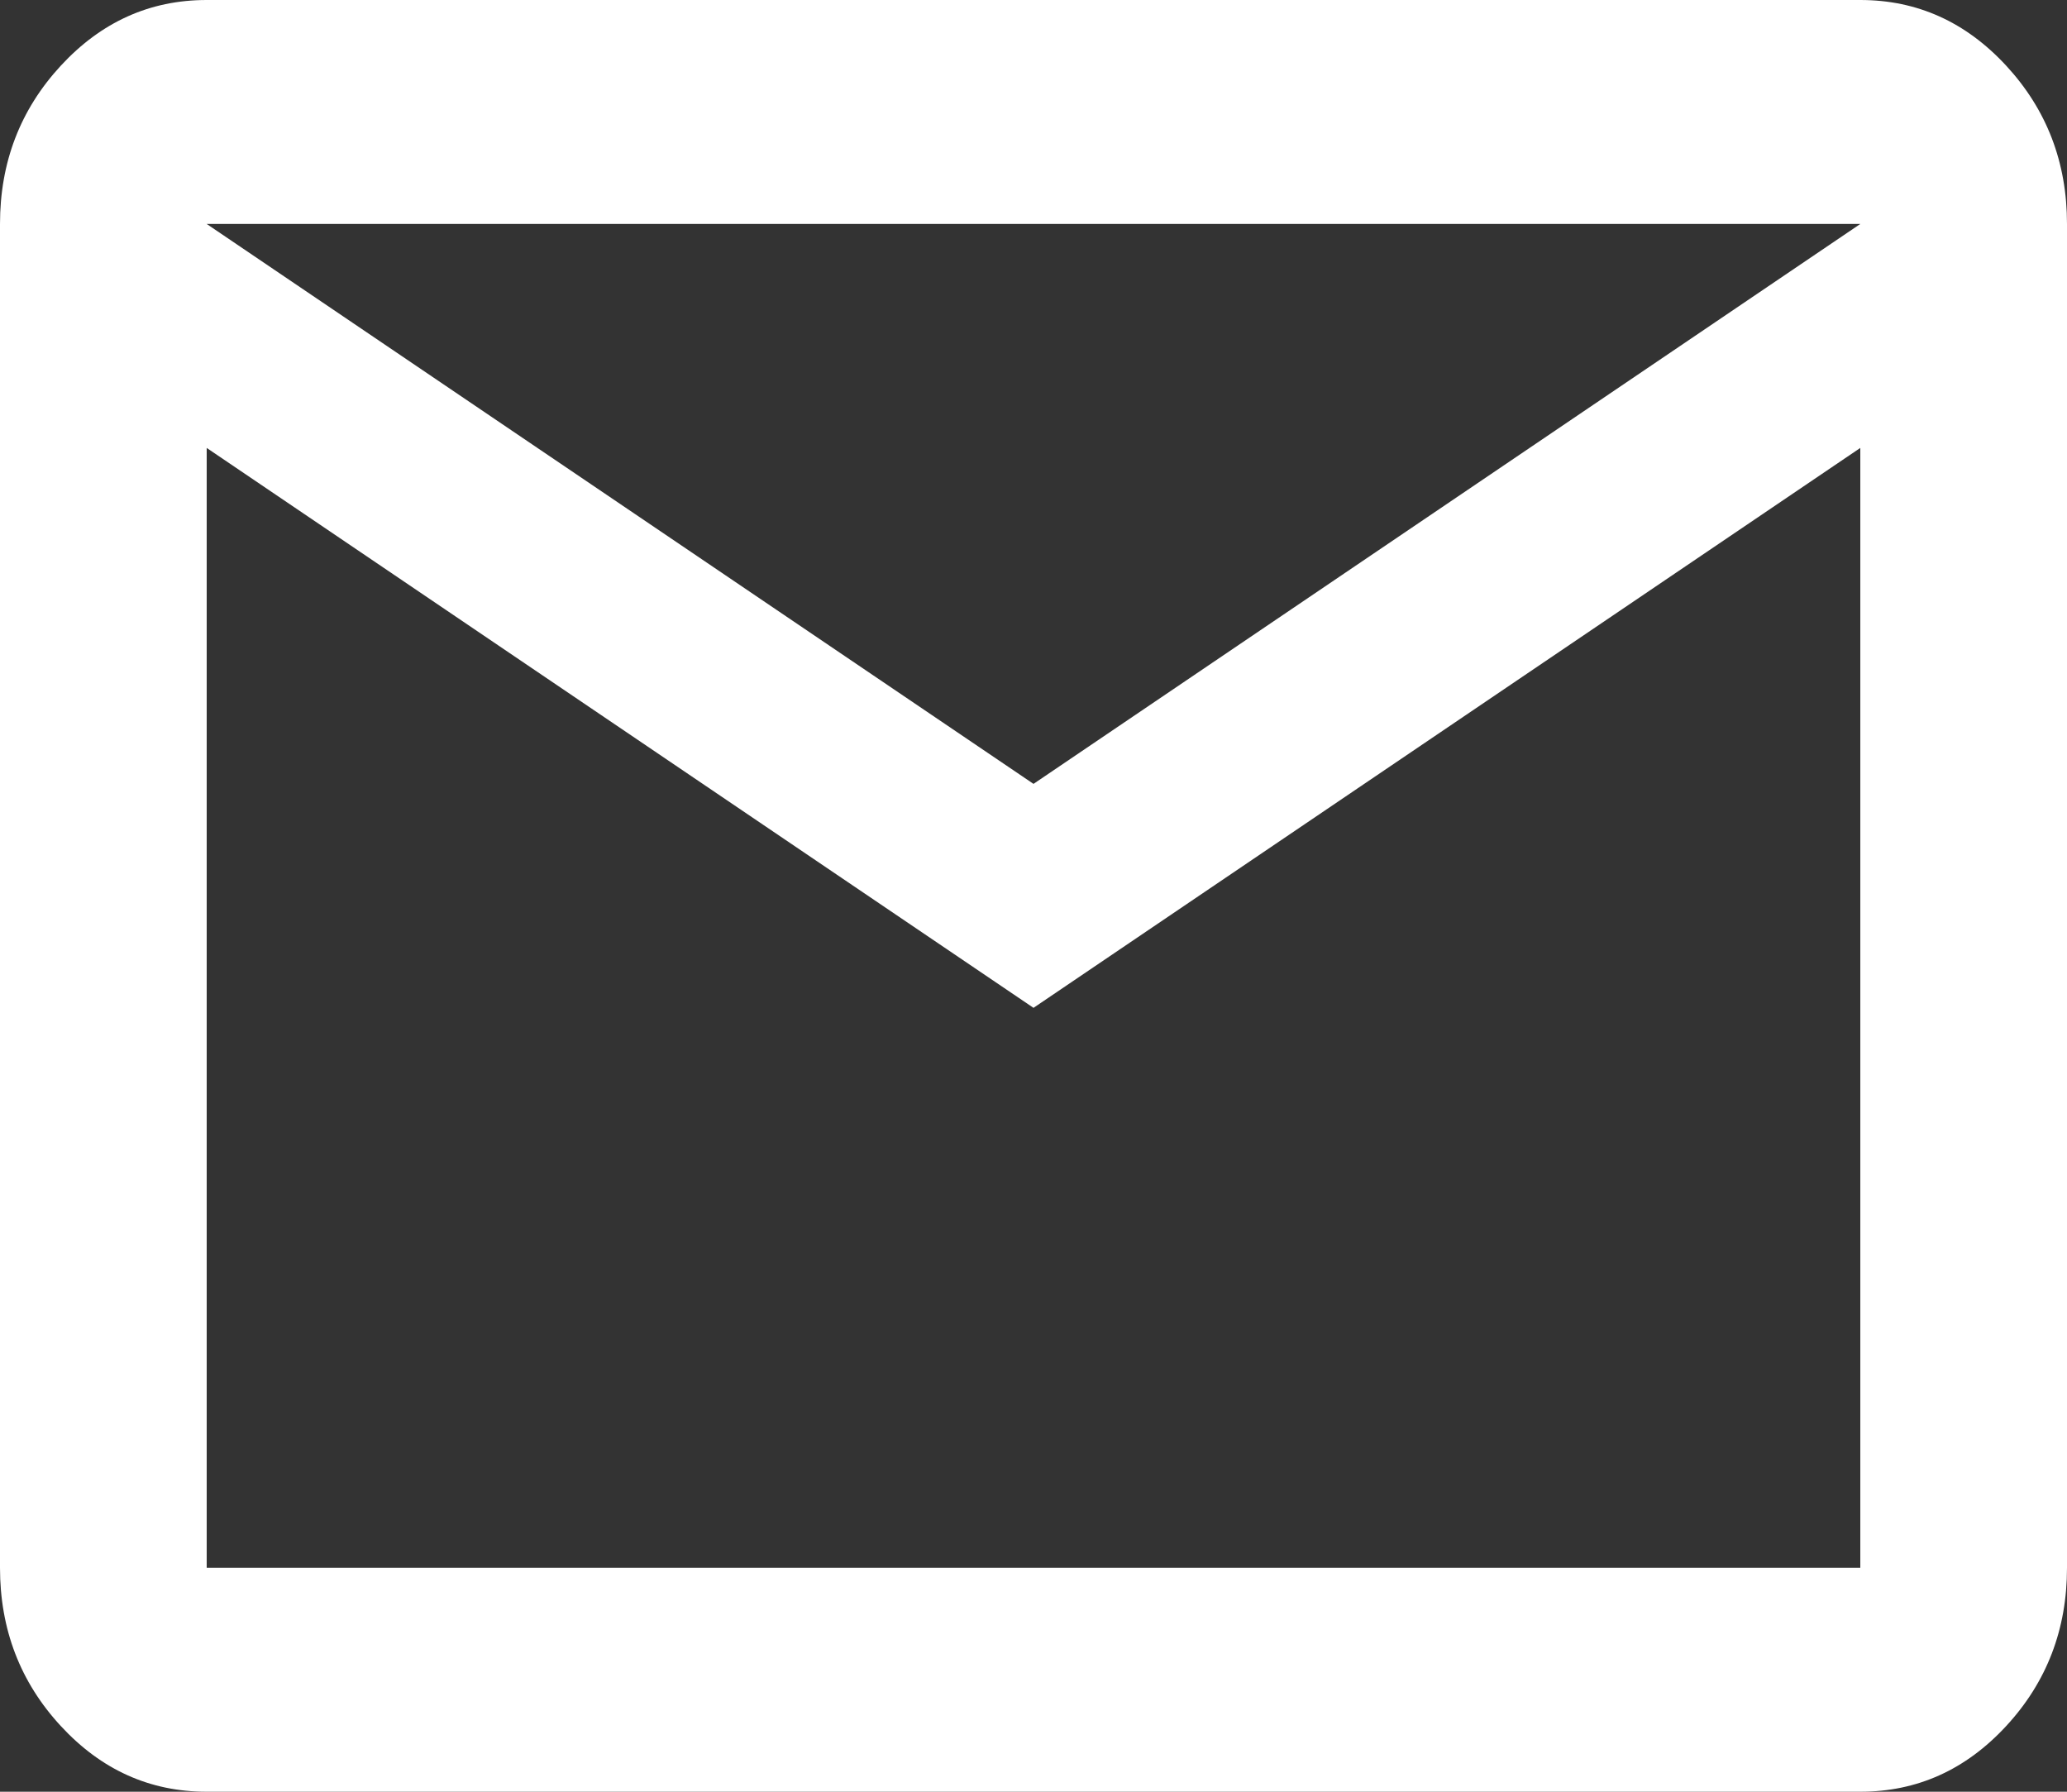 <svg width="30" height="26" viewBox="0 0 30 26" fill="none" xmlns="http://www.w3.org/2000/svg">
<rect x="0" y="0" width="30" height="26" fill="#333333" stroke="none"/>
<path d="M3 26C2.175 26 1.469 25.682 0.881 25.045C0.294 24.409 0 23.644 0 22.75V3.25C0 2.356 0.294 1.591 0.881 0.955C1.469 0.318 2.175 0 3 0H27C27.825 0 28.531 0.318 29.119 0.955C29.706 1.591 30 2.356 30 3.25V22.75C30 23.644 29.706 24.409 29.119 25.045C28.531 25.682 27.825 26 27 26H3ZM15 14.625L3 6.5V22.75H27V6.5L15 14.625ZM15 11.375L27 3.25H3L15 11.375ZM3 6.5V3.25V22.75V6.5Z" fill="white"/>
</svg>

